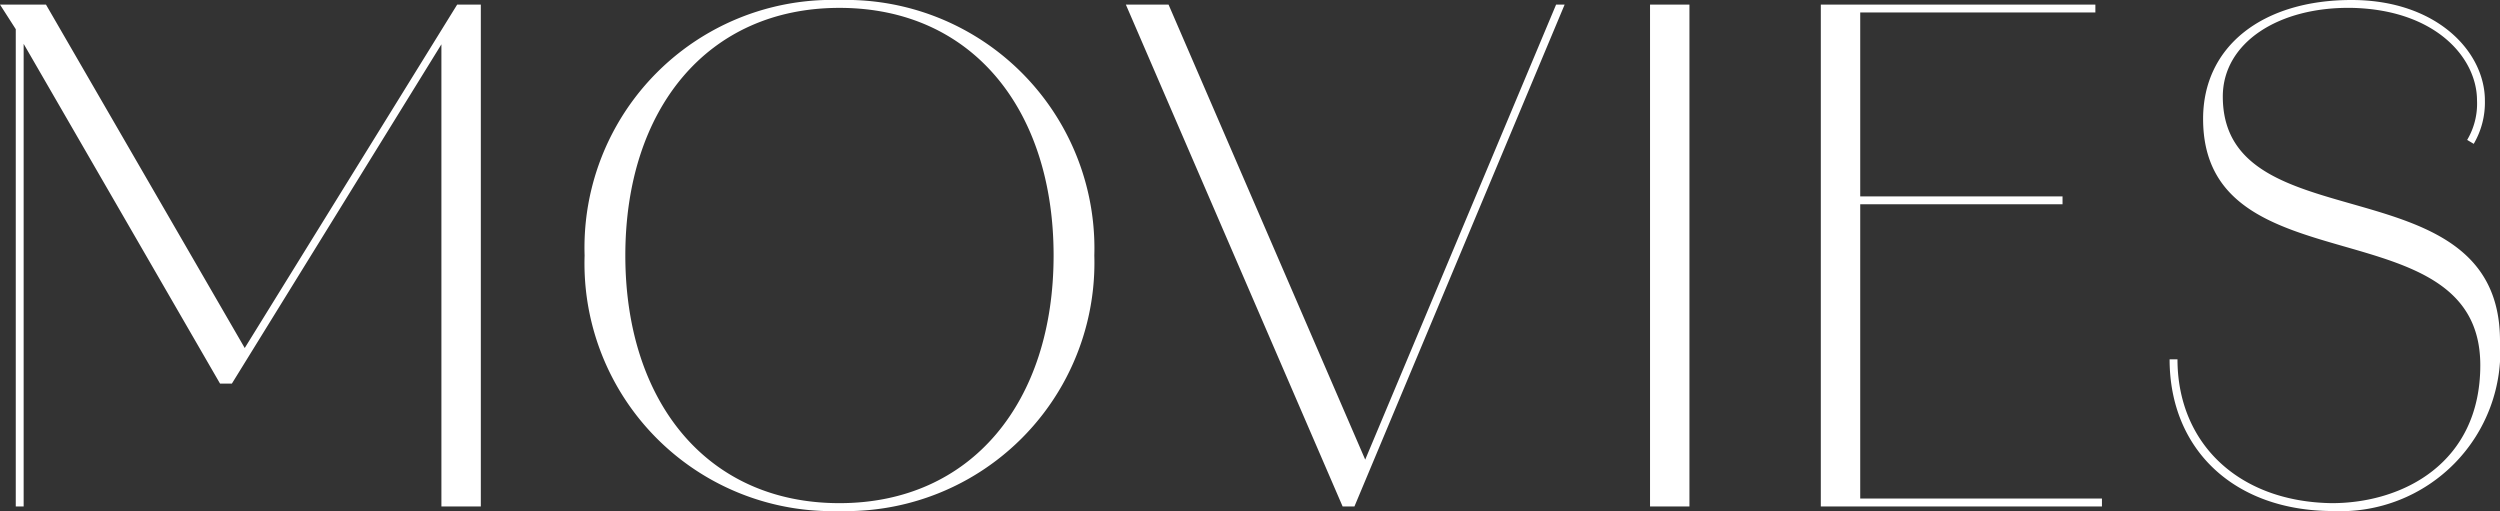 <svg xmlns="http://www.w3.org/2000/svg" width="95.15" height="19.45" viewBox="0 0 95.15 19.45">
  <rect x="0" y="0" width="95.15" height="19.45" fill="#333333" stroke="none"/>
  <path id="パス_11114" data-name="パス 11114" d="M1.925,0h.3V-18.225l-.3.1L9.7-4.675h.45L18.75-18.6l-.625.475V0h1.5V-19.1h-.9L10.575-5.925H10.7L3.075-19.1H1.925ZM1.95-18.125l.025-.975h-.65ZM33.275.175a9.455,9.455,0,0,0,9.7-9.725,9.455,9.455,0,0,0-9.7-9.725,9.426,9.426,0,0,0-9.7,9.725A9.426,9.426,0,0,0,33.275.175Zm0-.3c-5.075,0-8.15-3.9-8.15-9.425,0-5.575,3.125-9.425,8.15-9.425,5.075,0,8.15,3.9,8.15,9.425C41.425-3.975,38.3-.125,33.275-.125ZM52.425,0h.45l8-19.1H60.55L53.125-1.4h.325L45.8-19.1H44.175Zm11.7,0h1.5V-19.1h-1.5Zm6.5,0h1.5V-19.1h-1.5Zm.25,0h10.45V-.3H70.875Zm0-11.5h8.95v-.3h-8.95Zm0-7.3h10.2v-.3h-10.2ZM90.125.175A6.083,6.083,0,0,0,96.475-6.3c0-6.875-10.55-3.65-10.55-9.3,0-2.05,2.125-3.425,4.925-3.375,3.175.075,4.75,1.9,4.75,3.525h.3c0-1.85-1.825-3.825-5.075-3.825-3.375,0-5.65,1.75-5.65,4.525,0,6.525,10.55,3.225,10.55,9.375,0,3.725-2.95,5.25-5.65,5.25C86.5-.175,84.2-2.425,84.2-5.6h-.3C83.9-2.175,86.35.175,90.125.175ZM95.6-15.45a2.7,2.7,0,0,1-.375,1.5l.25.15a3.111,3.111,0,0,0,.425-1.65Z" transform="translate(-1.325 19.275)" fill="#fff"/>
</svg>
